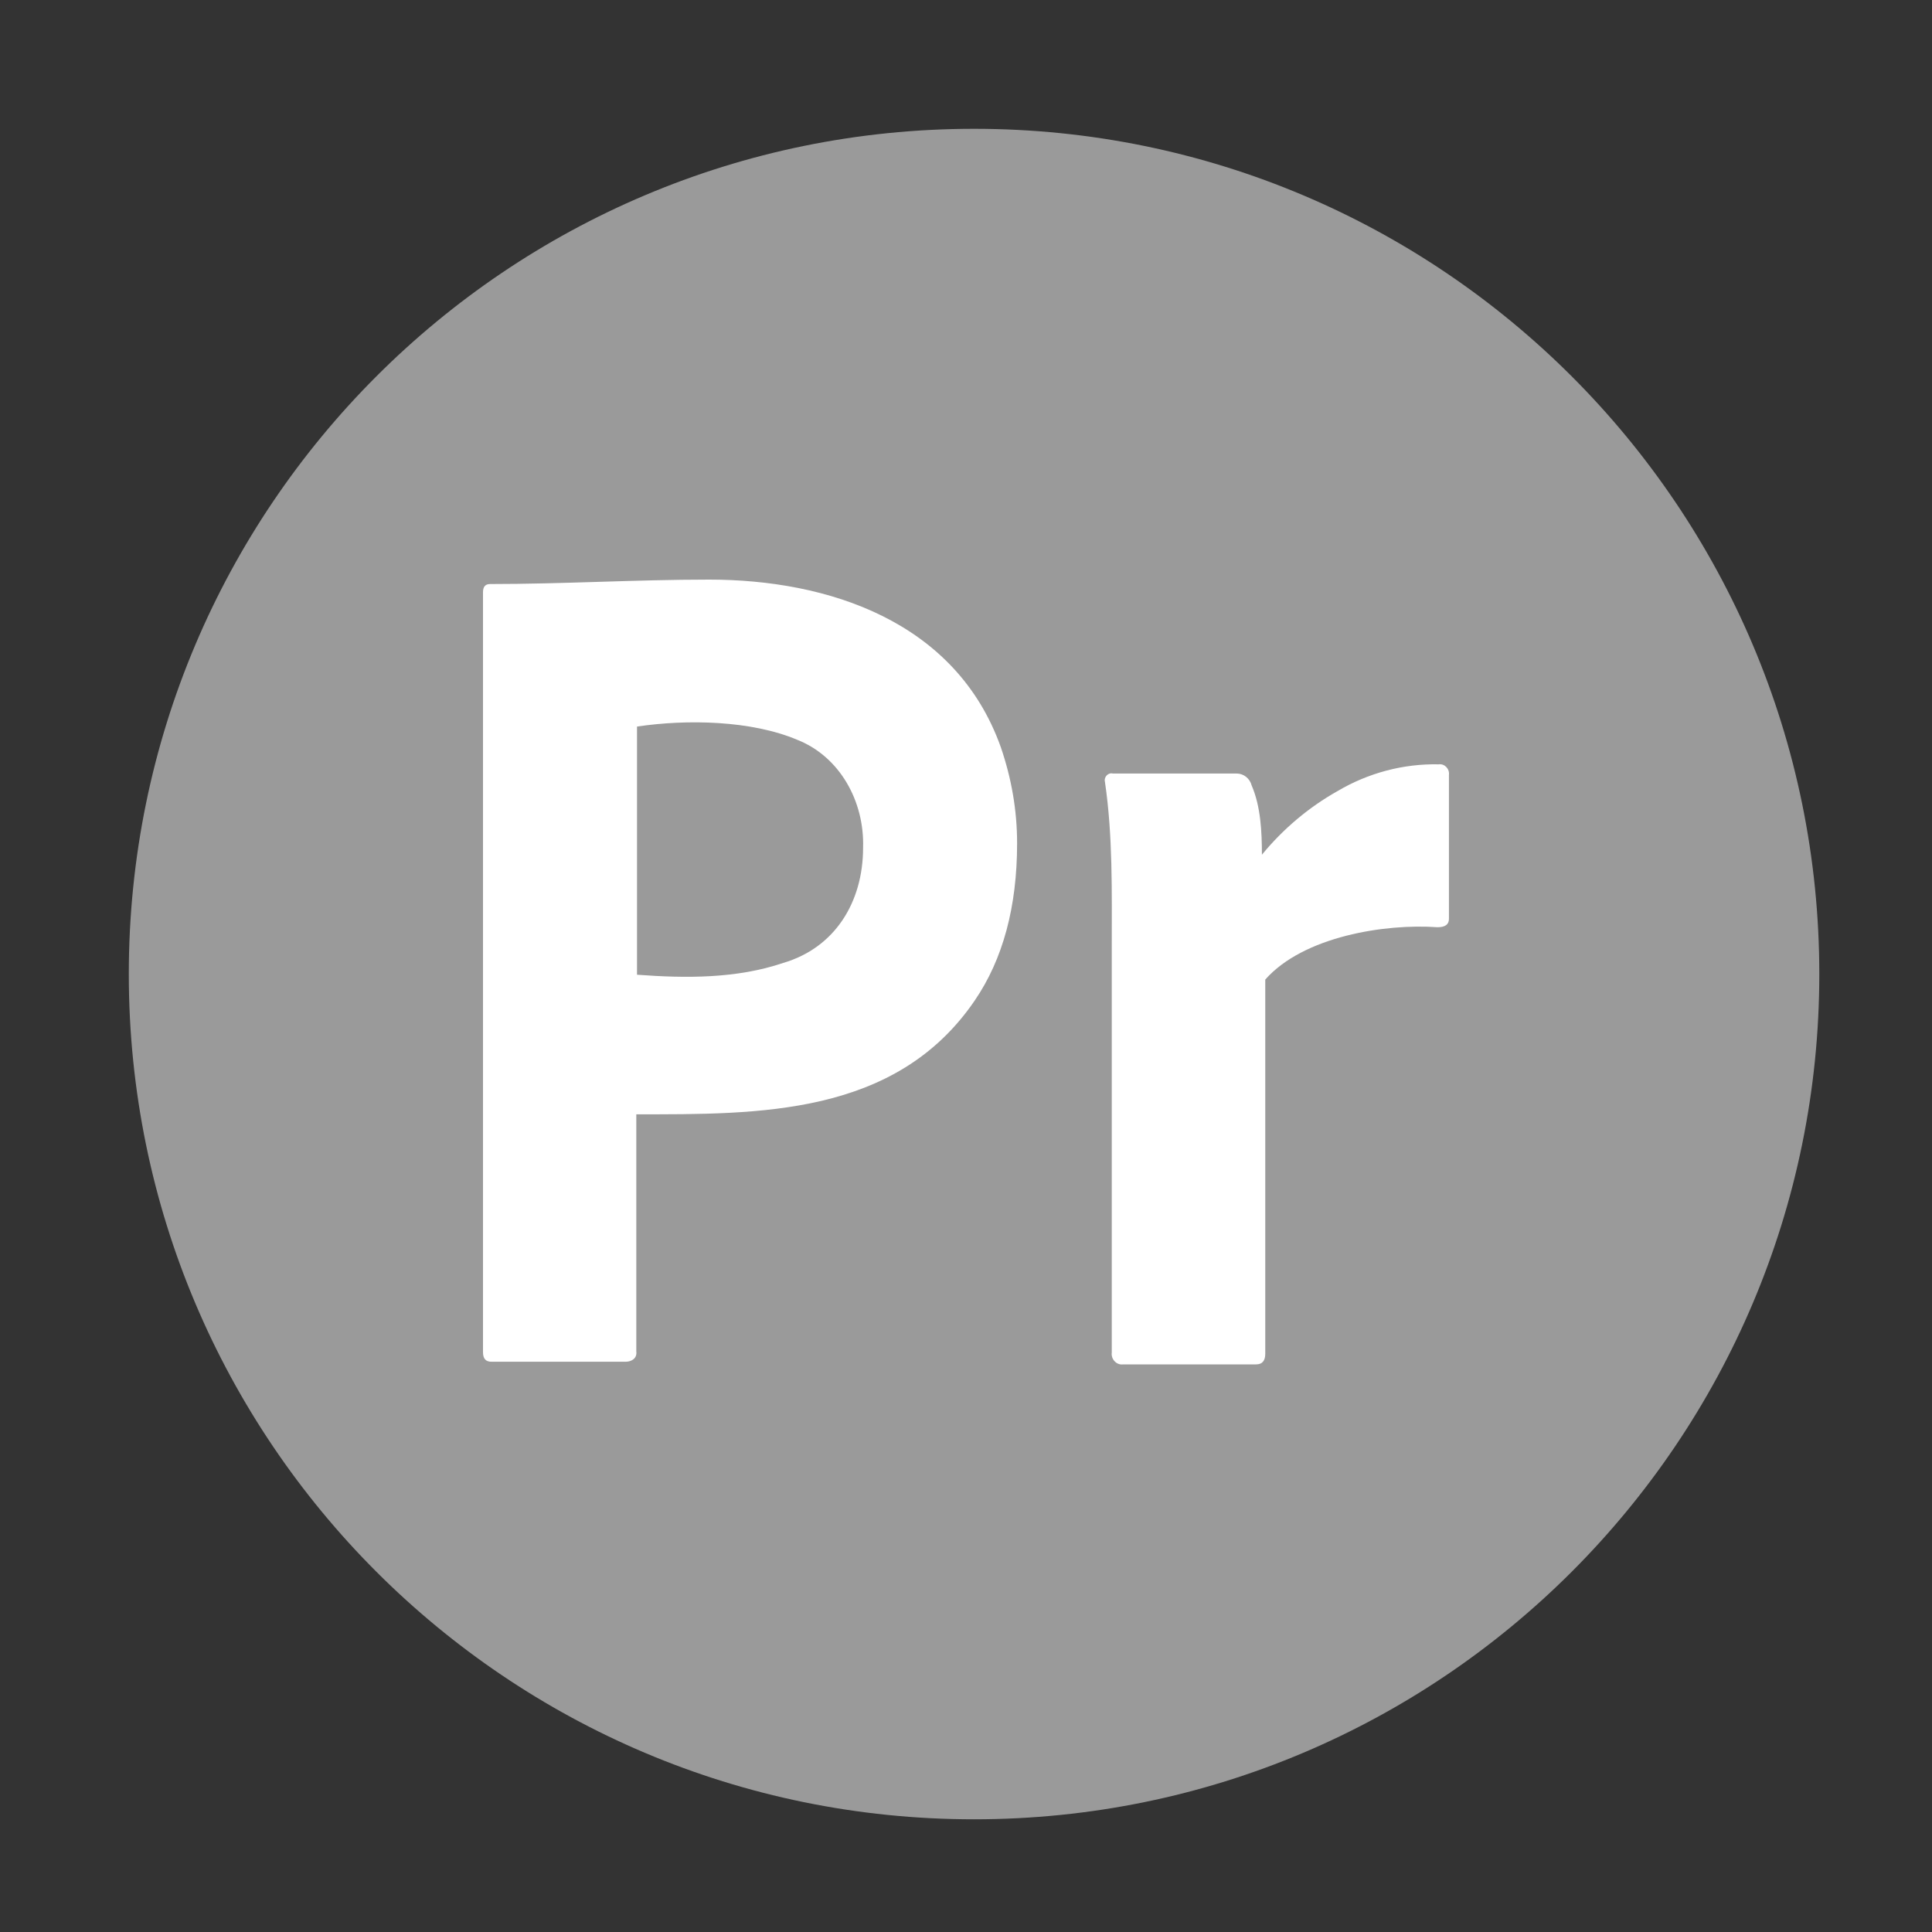 <svg width="60" height="60" viewBox="0 0 60 60" fill="none" xmlns="http://www.w3.org/2000/svg">
<rect x="0" y="0" width="60" height="60" fill="#333333" stroke="none"/>
<path fill-rule="evenodd" clip-rule="evenodd" d="M4 30.25C4 15.752 15.752 4 30.25 4V4C44.748 4 56.5 15.752 56.5 30.25V30.25C56.5 44.748 44.748 56.5 30.25 56.5V56.5C15.752 56.5 4 44.748 4 30.25V30.25Z" fill="#9A9A9A"/>
<path d="M15 41.992V18.39C15 18.229 15.066 18.138 15.219 18.138C17.487 18.138 19.753 18 22.021 18C25.701 18 29.686 19.283 31.082 23.207C31.411 24.17 31.587 25.156 31.587 26.189C31.587 28.161 31.148 29.789 30.27 31.074C27.819 34.662 23.57 34.606 19.761 34.606V41.969C19.791 42.187 19.609 42.29 19.432 42.29H15.263C15.088 42.29 15 42.198 15 41.992ZM19.783 22.564V30.271C21.293 30.384 22.873 30.396 24.325 29.904C25.927 29.433 26.804 28.02 26.804 26.326C26.849 24.883 26.077 23.498 24.764 22.977C23.33 22.37 21.331 22.333 19.783 22.564Z" fill="white"/>
<path d="M34.562 24.023H38.413C38.625 24.024 38.816 24.178 38.871 24.392C39.154 25.047 39.189 25.837 39.19 26.544C39.85 25.74 40.646 25.07 41.538 24.568C42.496 24.002 43.581 23.715 44.68 23.737C44.863 23.71 45.024 23.879 44.998 24.07V28.538C44.998 28.71 44.88 28.796 44.645 28.796C43.015 28.679 40.478 29.081 39.294 30.421V42.039C39.294 42.261 39.2 42.372 39.011 42.372H34.88C34.677 42.402 34.498 42.212 34.527 42.003V29.387C34.527 27.697 34.562 25.956 34.315 24.281C34.277 24.127 34.418 23.984 34.562 24.023Z" fill="white"/>
</svg>
